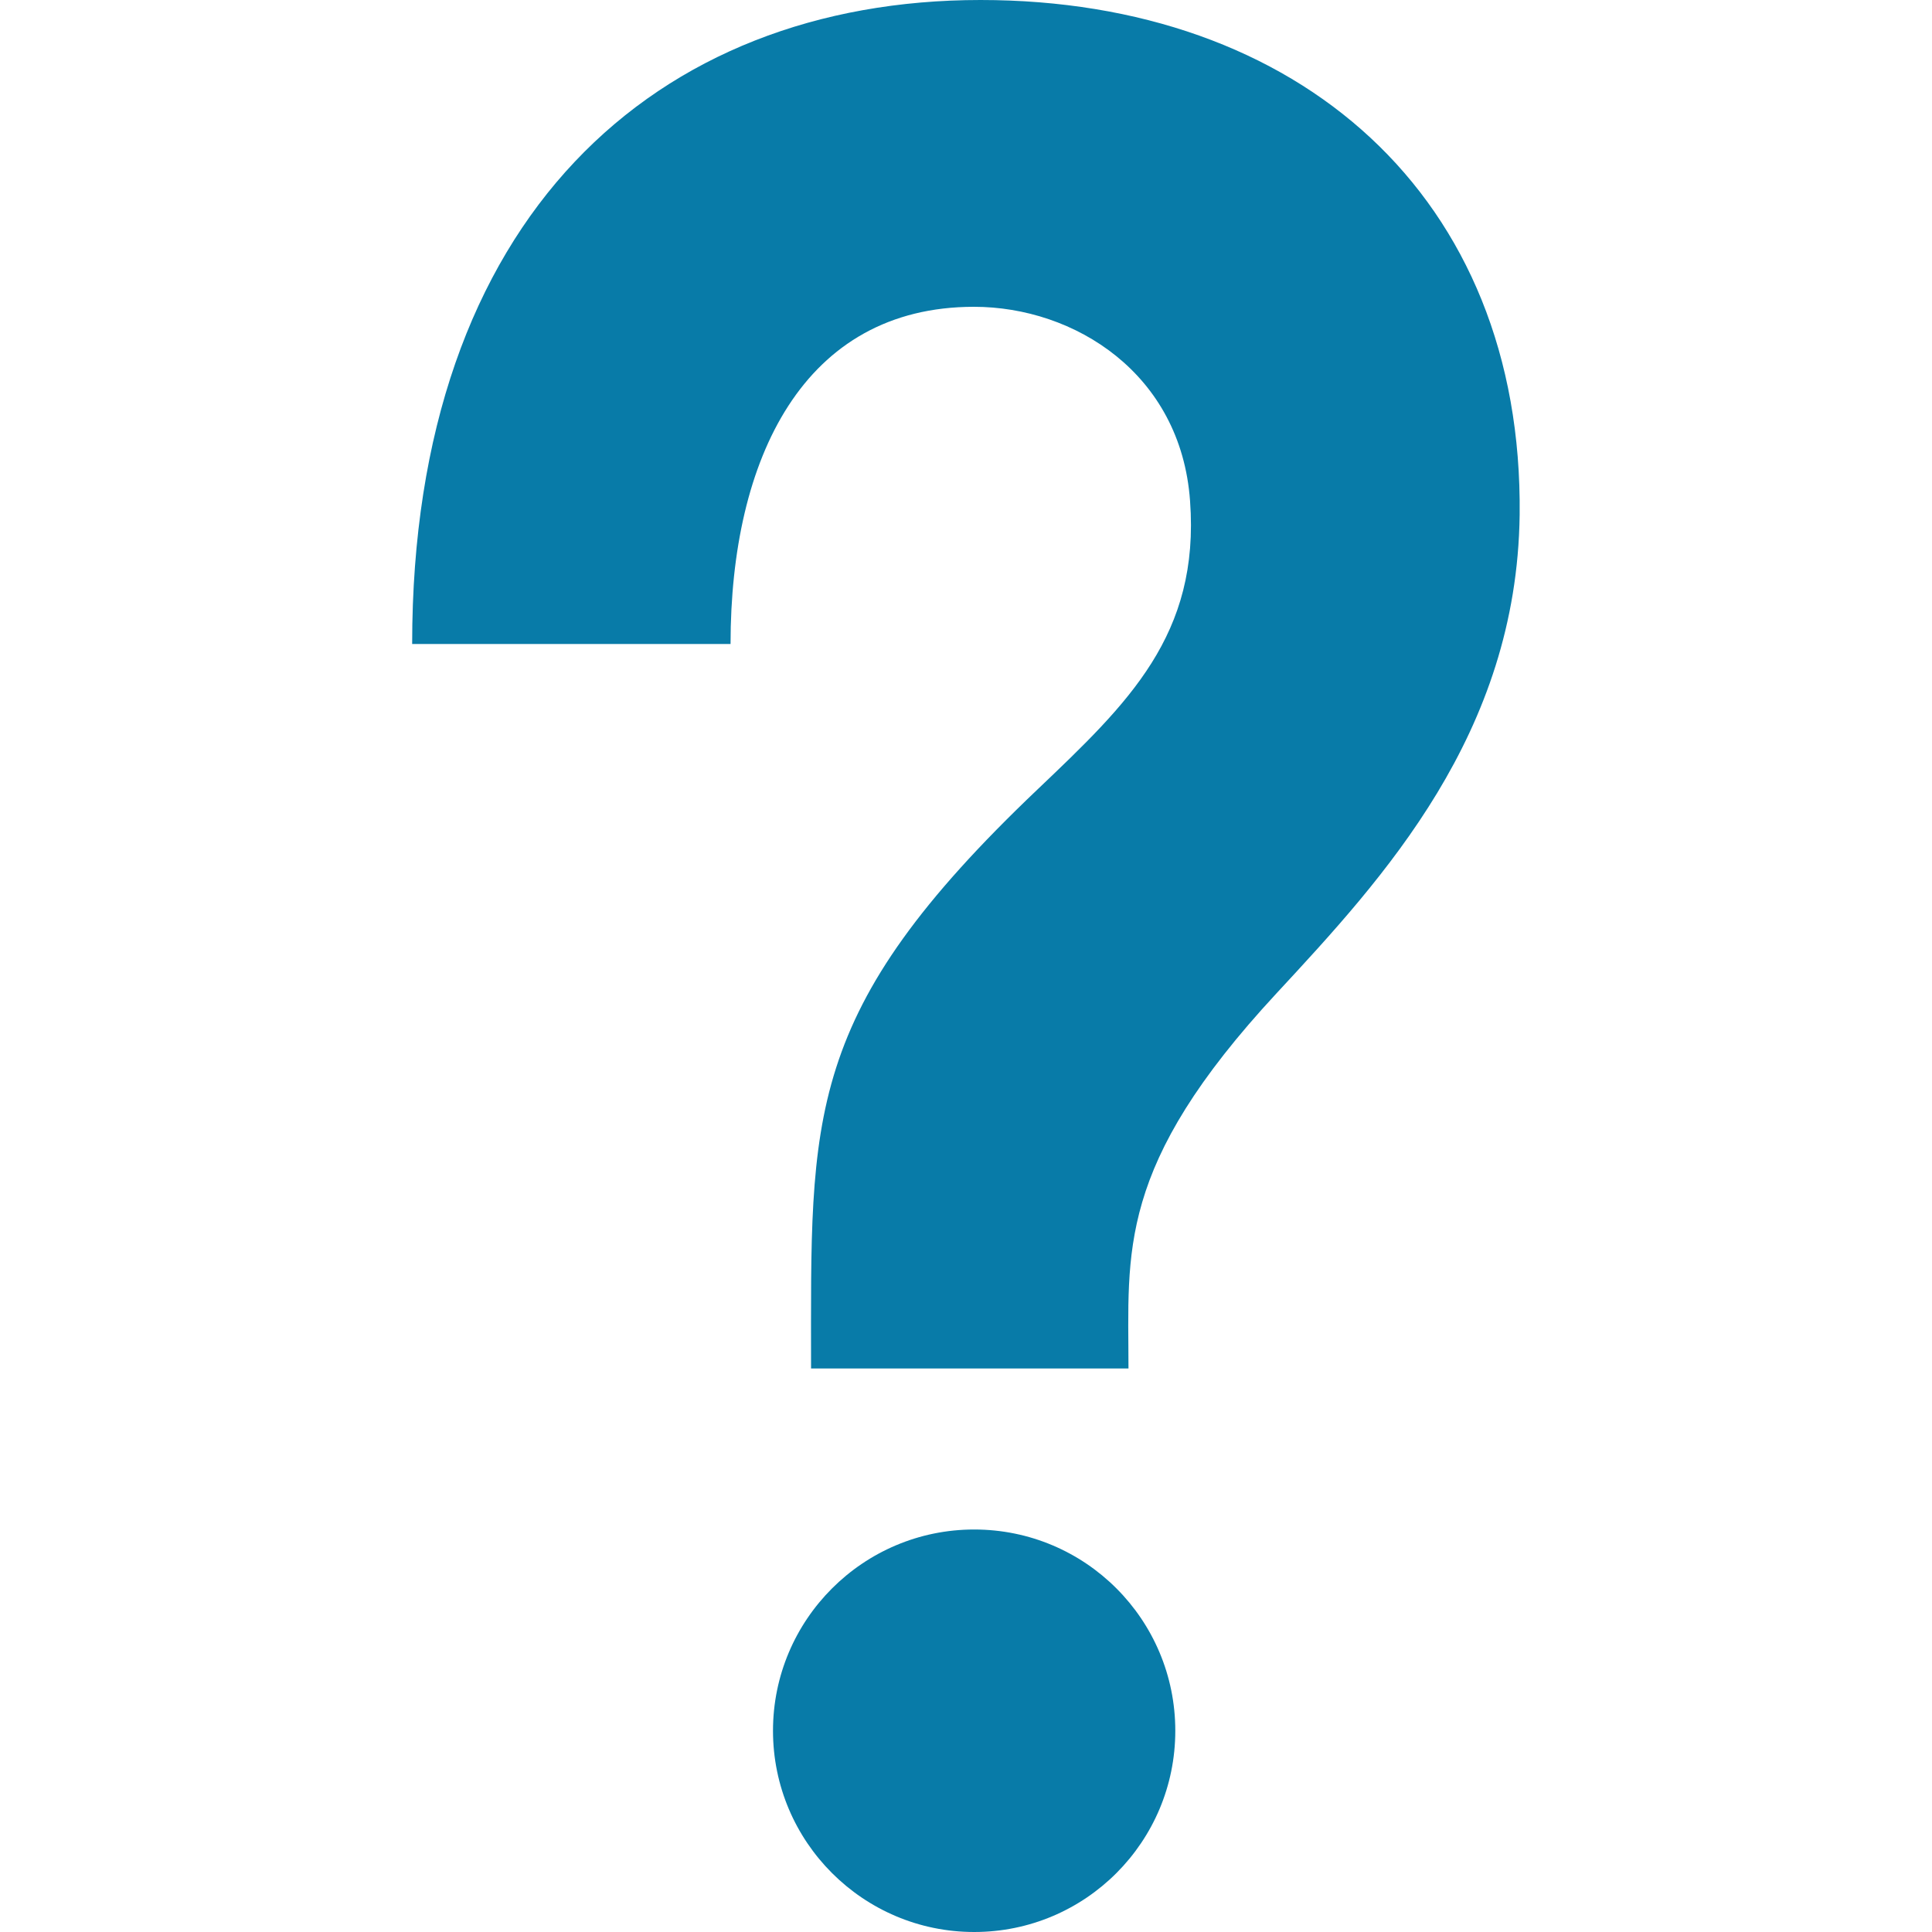 <svg width="30" height="30" viewBox="0 0 30 30" fill="none" xmlns="http://www.w3.org/2000/svg">
<path d="M18.25 26.875C18.25 28.6 16.855 30 15.127 30C13.404 30 12.003 28.6 12.003 26.875C12.003 25.15 13.404 23.75 15.127 23.75C16.855 23.75 18.25 25.149 18.25 26.875ZM15.225 0C10.189 0 6.4 3.366 6.4 10H11.344C11.344 7.12 12.477 4.764 15.124 4.764C16.683 4.764 18.337 5.799 18.479 7.777C18.633 9.86 17.52 10.916 16.114 12.255C12.459 15.73 12.594 17.316 12.594 21.25H17.523C17.523 19.435 17.327 18.115 19.82 15.426C21.484 13.631 23.553 11.399 23.597 7.997C23.655 3.044 20.158 0 15.225 0V0Z" fill="#087BA8"/>
</svg>
